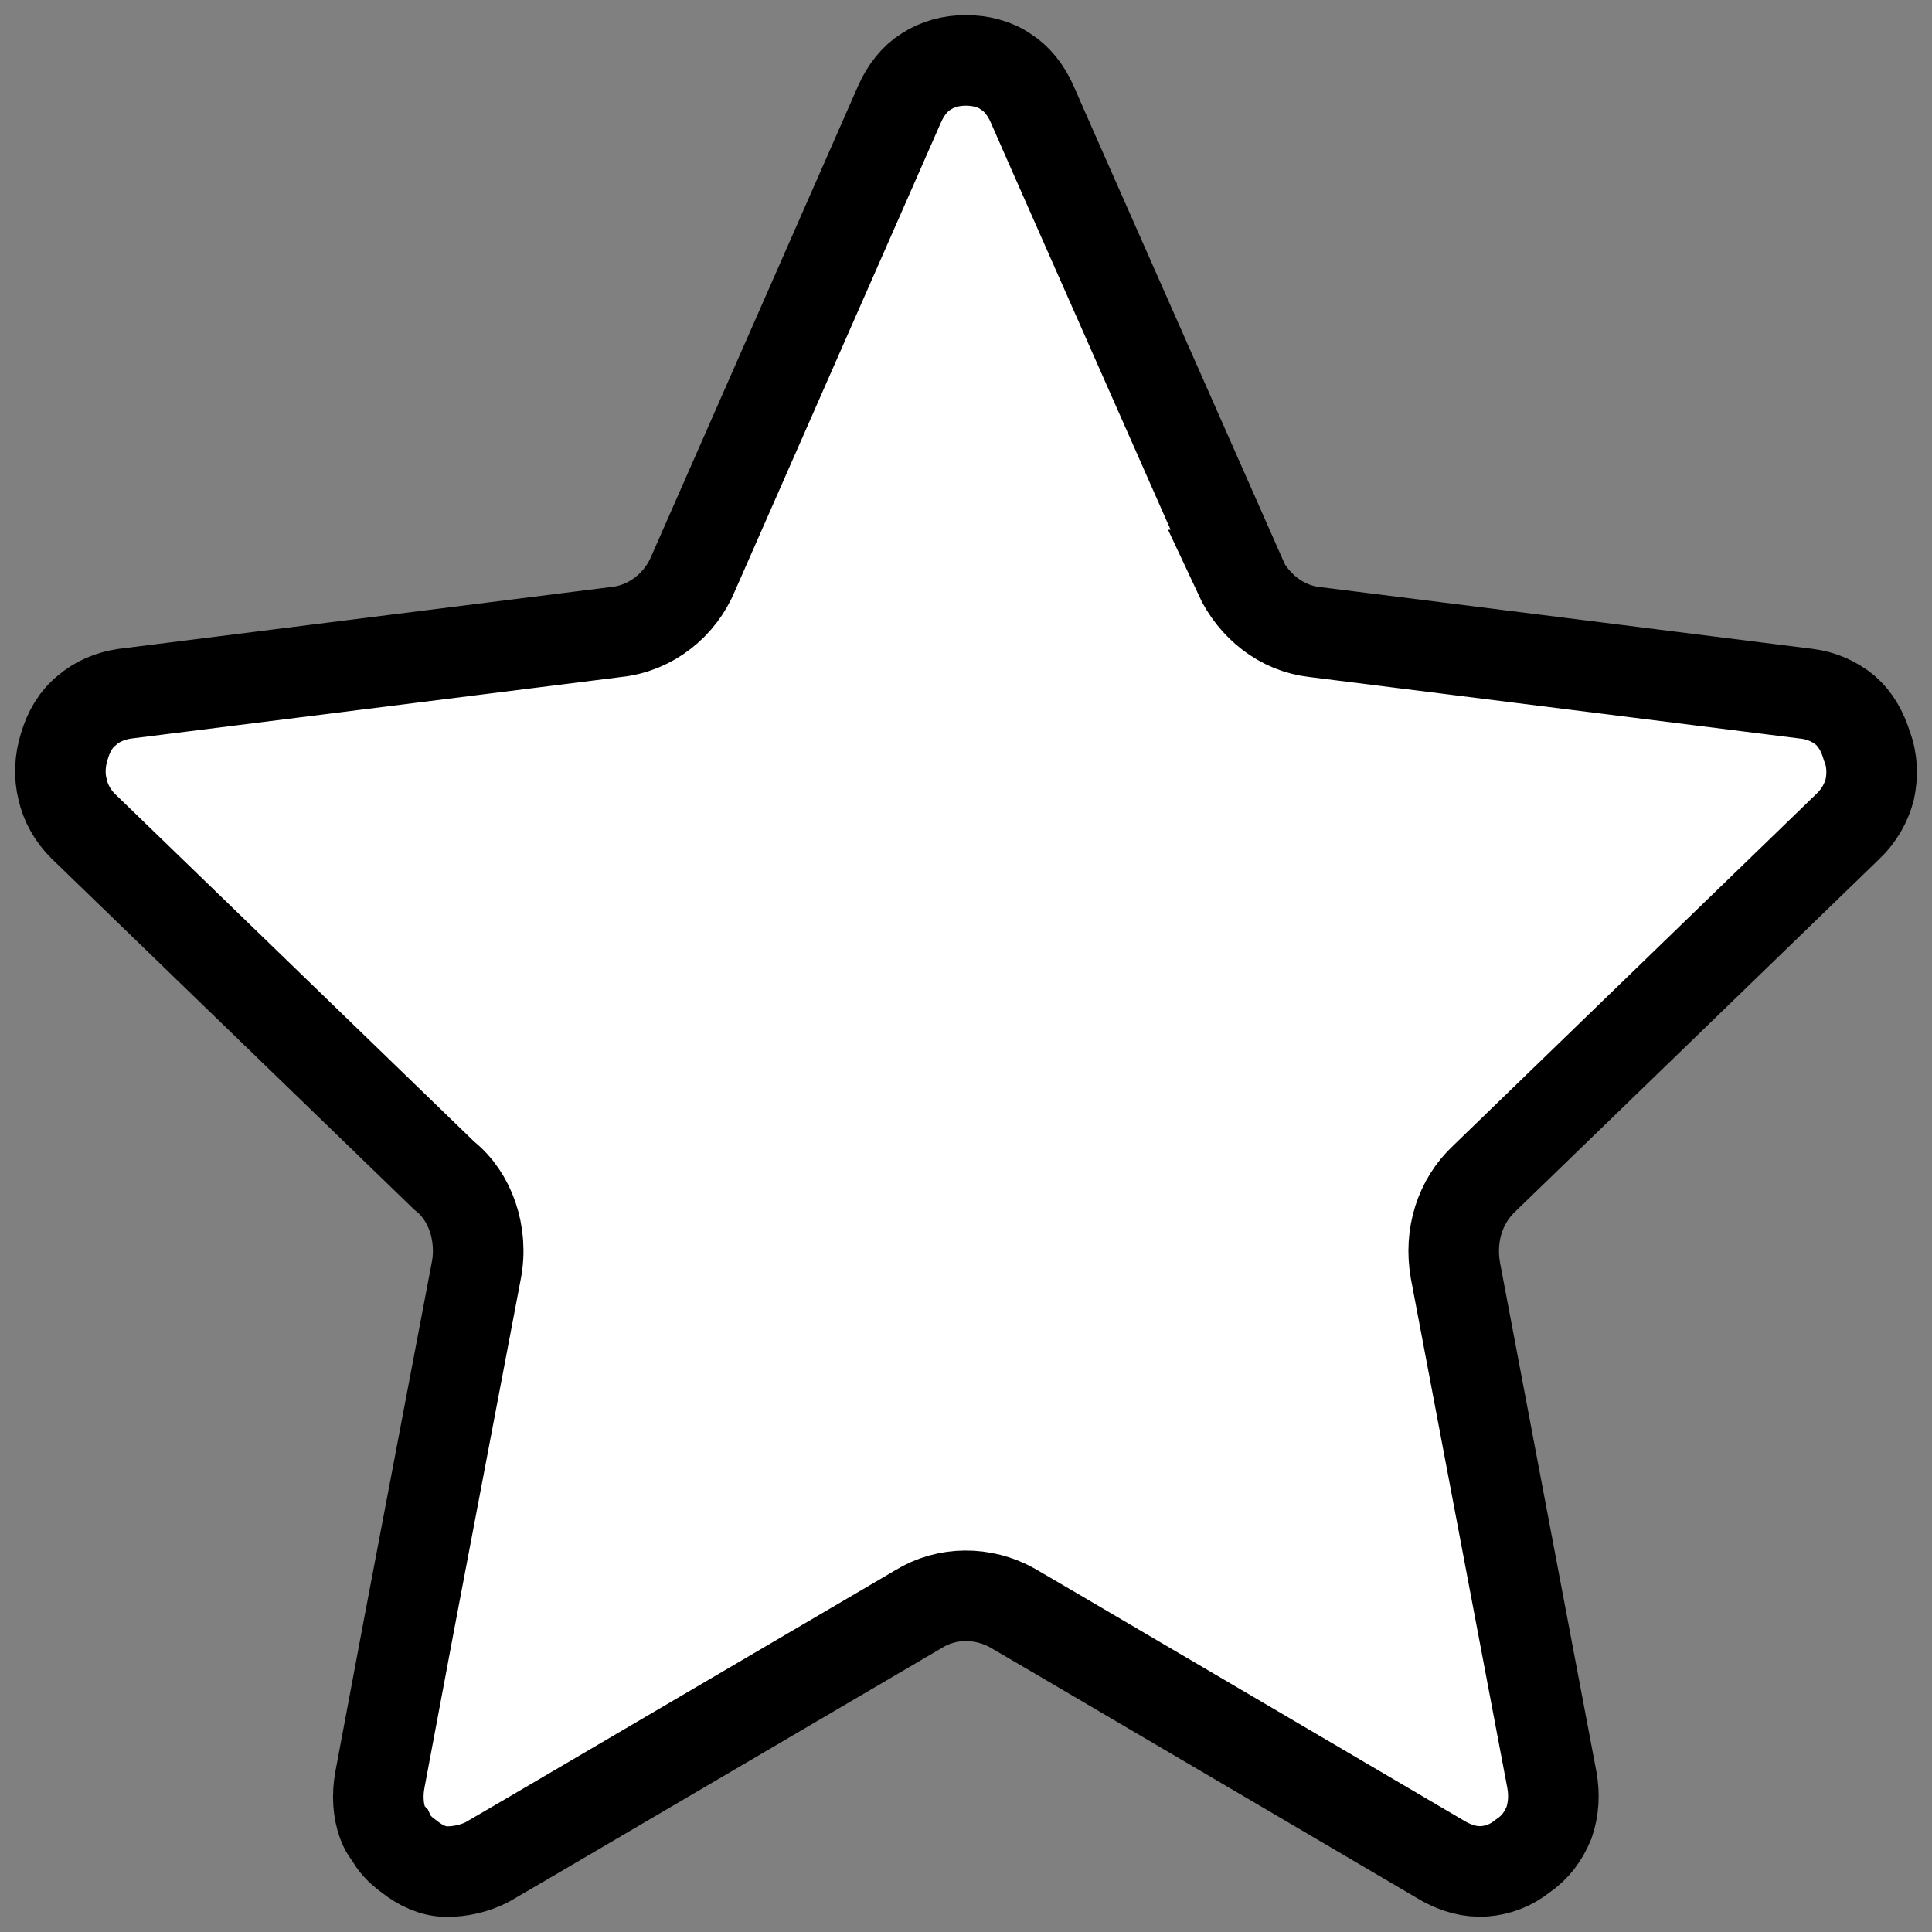 <svg width="64" height="64" viewBox="0 0 64 64" fill="none" xmlns="http://www.w3.org/2000/svg">
<rect x="0" y="0" width="64" height="64" fill="#808080" stroke="none"/>
<path d="M50.442 61.483C50.051 61.795 49.626 61.952 49.178 61.988C48.696 62.024 48.271 61.892 47.857 61.675L35.038 54.144L33.534 53.265C32.569 52.724 31.363 52.724 30.433 53.301L17.637 60.809L16.132 61.687C15.707 61.904 15.225 62 14.811 62C14.363 62 13.938 61.807 13.547 61.495C13.272 61.302 13.031 61.05 12.916 60.797C12.801 60.677 12.732 60.544 12.675 60.388C12.525 59.979 12.491 59.473 12.583 58.968L13.547 53.831L15.776 42.1C16.017 40.873 15.569 39.61 14.719 38.948L2.762 27.374C2.406 27.025 2.165 26.58 2.073 26.147C1.958 25.702 1.981 25.196 2.13 24.727C2.279 24.222 2.521 23.813 2.888 23.524C3.221 23.235 3.646 23.055 4.117 22.983L20.405 20.937C21.576 20.817 22.541 20.023 22.966 18.988L28.262 6.945L29.801 3.444C30.008 2.975 30.318 2.59 30.674 2.373C31.064 2.12 31.512 2 31.995 2C32.477 2 32.959 2.12 33.316 2.373C33.672 2.59 33.982 2.975 34.189 3.444L34.786 4.803L41.08 19.048H41.046C41.528 20.083 42.459 20.817 43.55 20.937L59.861 22.983C60.343 23.043 60.768 23.235 61.124 23.524C61.457 23.813 61.698 24.222 61.848 24.727C62.032 25.196 62.032 25.702 61.94 26.147C61.825 26.592 61.584 27.025 61.216 27.374L49.178 39.032C48.363 39.79 48.007 40.921 48.213 42.088L51.407 58.956C51.498 59.461 51.464 59.931 51.315 60.376C51.131 60.821 50.867 61.194 50.442 61.483Z" fill="white" stroke="black" stroke-width="3" stroke-miterlimit="10"/>
</svg>
